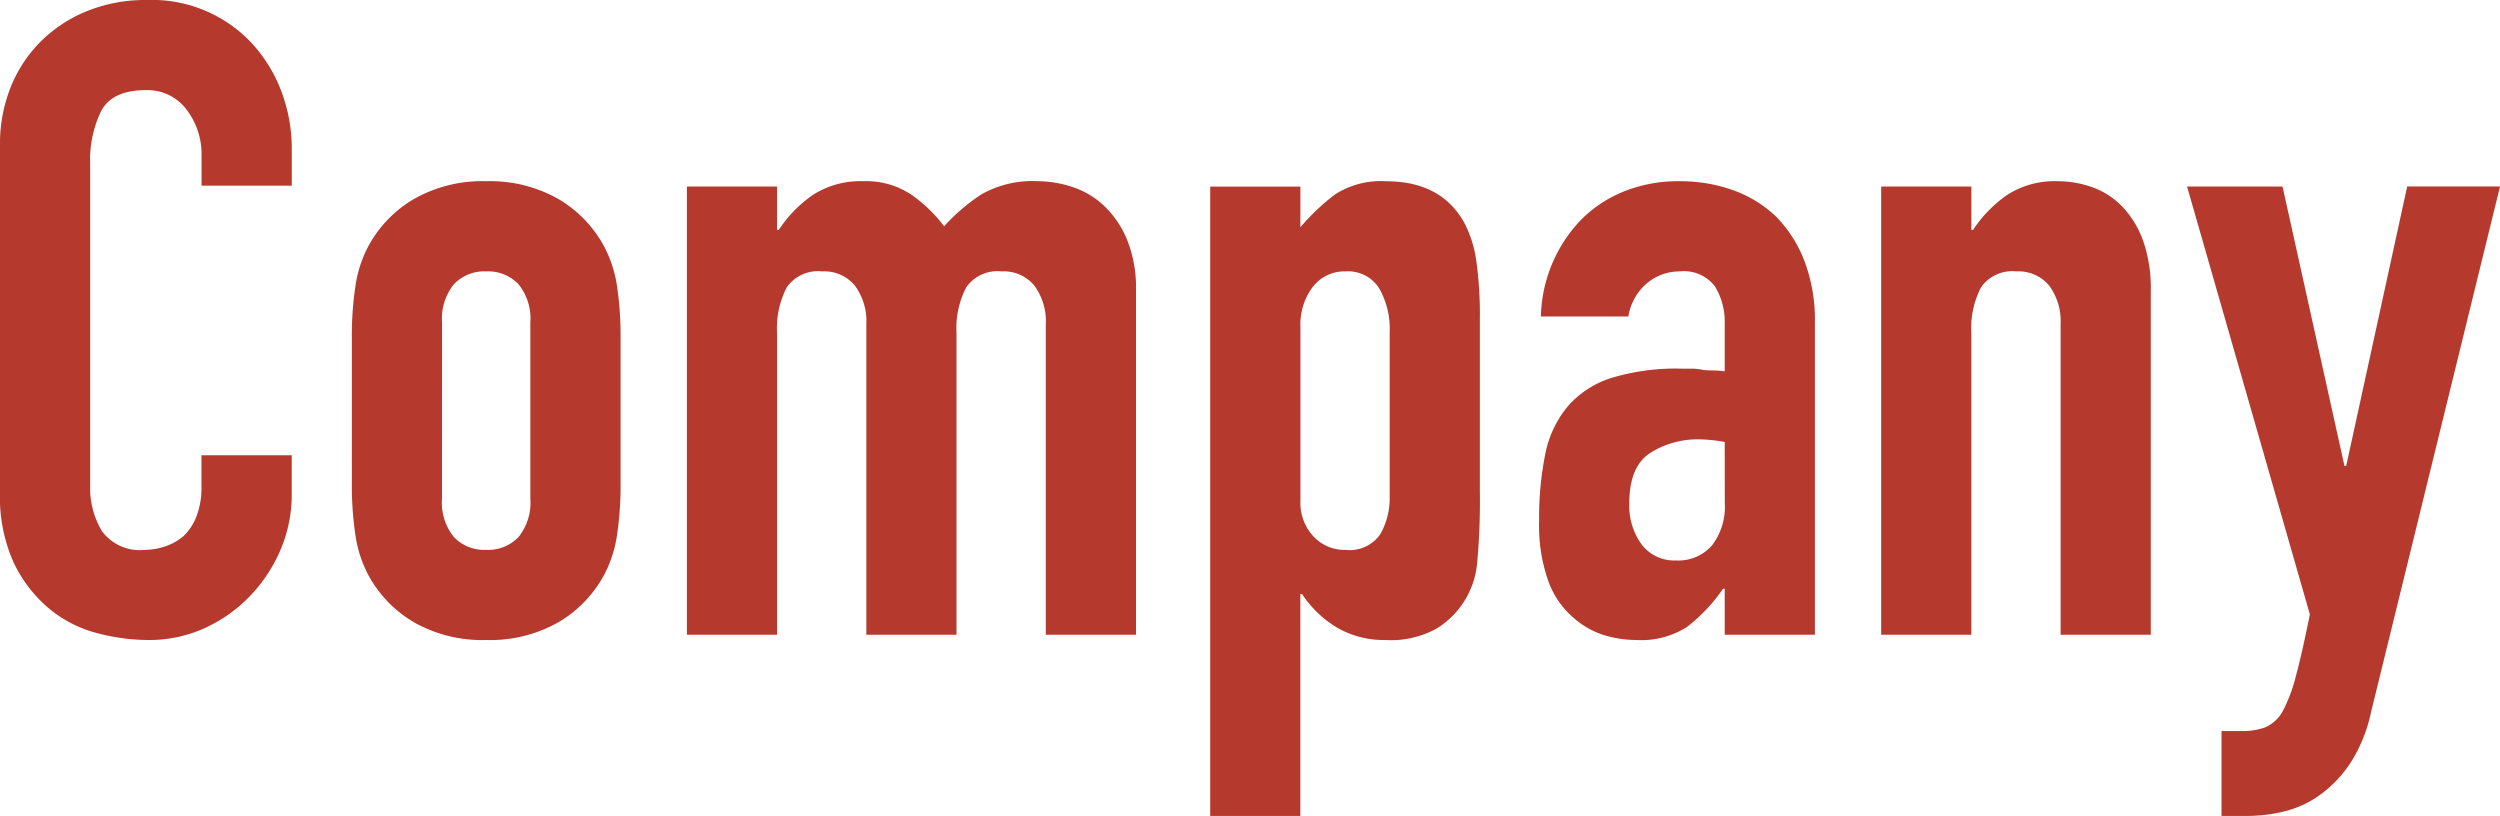 <svg xmlns="http://www.w3.org/2000/svg" width="189.476" height="61.841" viewBox="0 0 189.476 61.841">
  <path id="title_company" d="M24.924-13.6v2.948a10.622,10.622,0,0,1-.837,4.187,11.584,11.584,0,0,1-2.312,3.518A11.144,11.144,0,0,1,18.324-.5,10.1,10.1,0,0,1,14.07.4a15.3,15.3,0,0,1-3.953-.536A9.352,9.352,0,0,1,6.5-2.01,10.374,10.374,0,0,1,3.852-5.461a12.216,12.216,0,0,1-1.039-5.393V-37.118a11.619,11.619,0,0,1,.8-4.355A10.25,10.25,0,0,1,5.9-44.957a10.59,10.59,0,0,1,3.517-2.312,11.819,11.819,0,0,1,4.523-.837,10.363,10.363,0,0,1,7.839,3.149,11.188,11.188,0,0,1,2.312,3.652,12.332,12.332,0,0,1,.837,4.59v2.68H18.09v-2.278A5.532,5.532,0,0,0,16.951-39.8a3.69,3.69,0,0,0-3.082-1.474q-2.546,0-3.384,1.575a8.438,8.438,0,0,0-.837,3.986v24.388a6.316,6.316,0,0,0,.9,3.484A3.563,3.563,0,0,0,13.8-6.432a4.963,4.963,0,0,0,1.441-.234,4.3,4.3,0,0,0,1.441-.771,4.088,4.088,0,0,0,1-1.474,5.972,5.972,0,0,0,.4-2.345V-13.6Zm4.556-8.978a25.2,25.2,0,0,1,.268-3.819,9.269,9.269,0,0,1,1-3.082A9.236,9.236,0,0,1,34.2-33.031a10.472,10.472,0,0,1,5.461-1.34,10.472,10.472,0,0,1,5.46,1.34,9.236,9.236,0,0,1,3.451,3.551A9.269,9.269,0,0,1,49.58-26.4a25.2,25.2,0,0,1,.268,3.819V-11.39a25.2,25.2,0,0,1-.268,3.819,9.269,9.269,0,0,1-1.005,3.082A9.236,9.236,0,0,1,45.124-.938,10.472,10.472,0,0,1,39.664.4,10.472,10.472,0,0,1,34.2-.938a9.236,9.236,0,0,1-3.451-3.551,9.269,9.269,0,0,1-1-3.082,25.2,25.2,0,0,1-.268-3.819Zm6.834,12.261a4.143,4.143,0,0,0,.9,2.914,3.18,3.18,0,0,0,2.446.971A3.179,3.179,0,0,0,42.109-7.4a4.143,4.143,0,0,0,.9-2.914V-23.651a4.143,4.143,0,0,0-.9-2.915,3.179,3.179,0,0,0-2.445-.972,3.18,3.18,0,0,0-2.446.972,4.143,4.143,0,0,0-.9,2.915ZM54.873,0V-33.969h6.834v3.283h.134a9.714,9.714,0,0,1,2.58-2.646,6.645,6.645,0,0,1,3.852-1.039A6.1,6.1,0,0,1,71.958-33.3a10.979,10.979,0,0,1,2.412,2.345,14.379,14.379,0,0,1,2.814-2.412,7.807,7.807,0,0,1,4.288-1.005,8.43,8.43,0,0,1,2.613.436A6.378,6.378,0,0,1,86.5-32.5a7.5,7.5,0,0,1,1.742,2.58,9.839,9.839,0,0,1,.67,3.853V0H82.075V-23.517a4.547,4.547,0,0,0-.871-2.948,3.011,3.011,0,0,0-2.479-1.072,2.883,2.883,0,0,0-2.68,1.206,6.74,6.74,0,0,0-.737,3.484V0H68.474V-23.517a4.547,4.547,0,0,0-.871-2.948,3.011,3.011,0,0,0-2.479-1.072,2.883,2.883,0,0,0-2.68,1.206,6.74,6.74,0,0,0-.737,3.484V0ZM94.537,13.735v-47.7h6.834v3.082a16.813,16.813,0,0,1,2.613-2.479,6.4,6.4,0,0,1,3.886-1.005q4.221,0,5.963,3.216a9.083,9.083,0,0,1,.871,2.814,29.721,29.721,0,0,1,.268,4.489v12.931a51.206,51.206,0,0,1-.2,5.427,6.516,6.516,0,0,1-3.082,5.025A7.155,7.155,0,0,1,107.8.4a7.066,7.066,0,0,1-3.585-.9,8.264,8.264,0,0,1-2.714-2.58h-.134V13.735Zm13.6-36.649a6.2,6.2,0,0,0-.8-3.35,2.79,2.79,0,0,0-2.546-1.273,3.018,3.018,0,0,0-2.479,1.173,4.731,4.731,0,0,0-.938,3.049v13.2a3.72,3.72,0,0,0,.971,2.646,3.207,3.207,0,0,0,2.446,1.038,2.8,2.8,0,0,0,2.646-1.206,5.483,5.483,0,0,0,.7-2.814ZM133.531,0V-3.484H133.4A12.6,12.6,0,0,1,130.684-.6a6.426,6.426,0,0,1-3.853,1,8.551,8.551,0,0,1-2.445-.369,6.336,6.336,0,0,1-2.379-1.373,6.549,6.549,0,0,1-1.842-2.714,12.625,12.625,0,0,1-.7-4.589,24.225,24.225,0,0,1,.469-5.059,8.075,8.075,0,0,1,1.742-3.652,7.285,7.285,0,0,1,3.283-2.11,16.771,16.771,0,0,1,5.293-.7h.737a3.765,3.765,0,0,1,.737.067,4.162,4.162,0,0,0,.8.067,8.128,8.128,0,0,1,1.005.067v-3.551a5.206,5.206,0,0,0-.737-2.881,2.948,2.948,0,0,0-2.68-1.139,3.859,3.859,0,0,0-2.445.871,4.134,4.134,0,0,0-1.44,2.546H119.6a10.925,10.925,0,0,1,3.082-7.37,9.7,9.7,0,0,1,3.216-2.111,11.02,11.02,0,0,1,4.221-.771,11.865,11.865,0,0,1,4.02.67,9.178,9.178,0,0,1,3.283,2.01,9.824,9.824,0,0,1,2.144,3.35,12.577,12.577,0,0,1,.8,4.69V0Zm0-14.606a11.214,11.214,0,0,0-1.876-.2,6.72,6.72,0,0,0-3.785,1.038Q126.3-12.73,126.3-9.983a4.984,4.984,0,0,0,.938,3.149,3.123,3.123,0,0,0,2.613,1.206,3.374,3.374,0,0,0,2.714-1.139,4.811,4.811,0,0,0,.971-3.216ZM145.39,0V-33.969h6.834v3.283h.134a9.714,9.714,0,0,1,2.579-2.646,6.645,6.645,0,0,1,3.853-1.039,7.823,7.823,0,0,1,2.546.436,5.892,5.892,0,0,1,2.278,1.44,7.258,7.258,0,0,1,1.608,2.58,10.816,10.816,0,0,1,.6,3.853V0h-6.834V-23.517a4.547,4.547,0,0,0-.871-2.948,3.011,3.011,0,0,0-2.479-1.072,2.883,2.883,0,0,0-2.68,1.206,6.74,6.74,0,0,0-.737,3.484V0Zm23.182-33.969h7.236L180.5-12.8h.134l4.623-21.172h7.035L182.508,5.9A11.643,11.643,0,0,1,181,9.648a9.33,9.33,0,0,1-2.244,2.412,7.813,7.813,0,0,1-2.714,1.306,11.983,11.983,0,0,1-2.982.368h-1.876V7.3h1.541a5.1,5.1,0,0,0,1.742-.268,2.814,2.814,0,0,0,1.34-1.206,11.783,11.783,0,0,0,1-2.647q.469-1.708,1.072-4.723Z" transform="translate(-2.814 48.106)" fill="#b5392d"/>
</svg>
